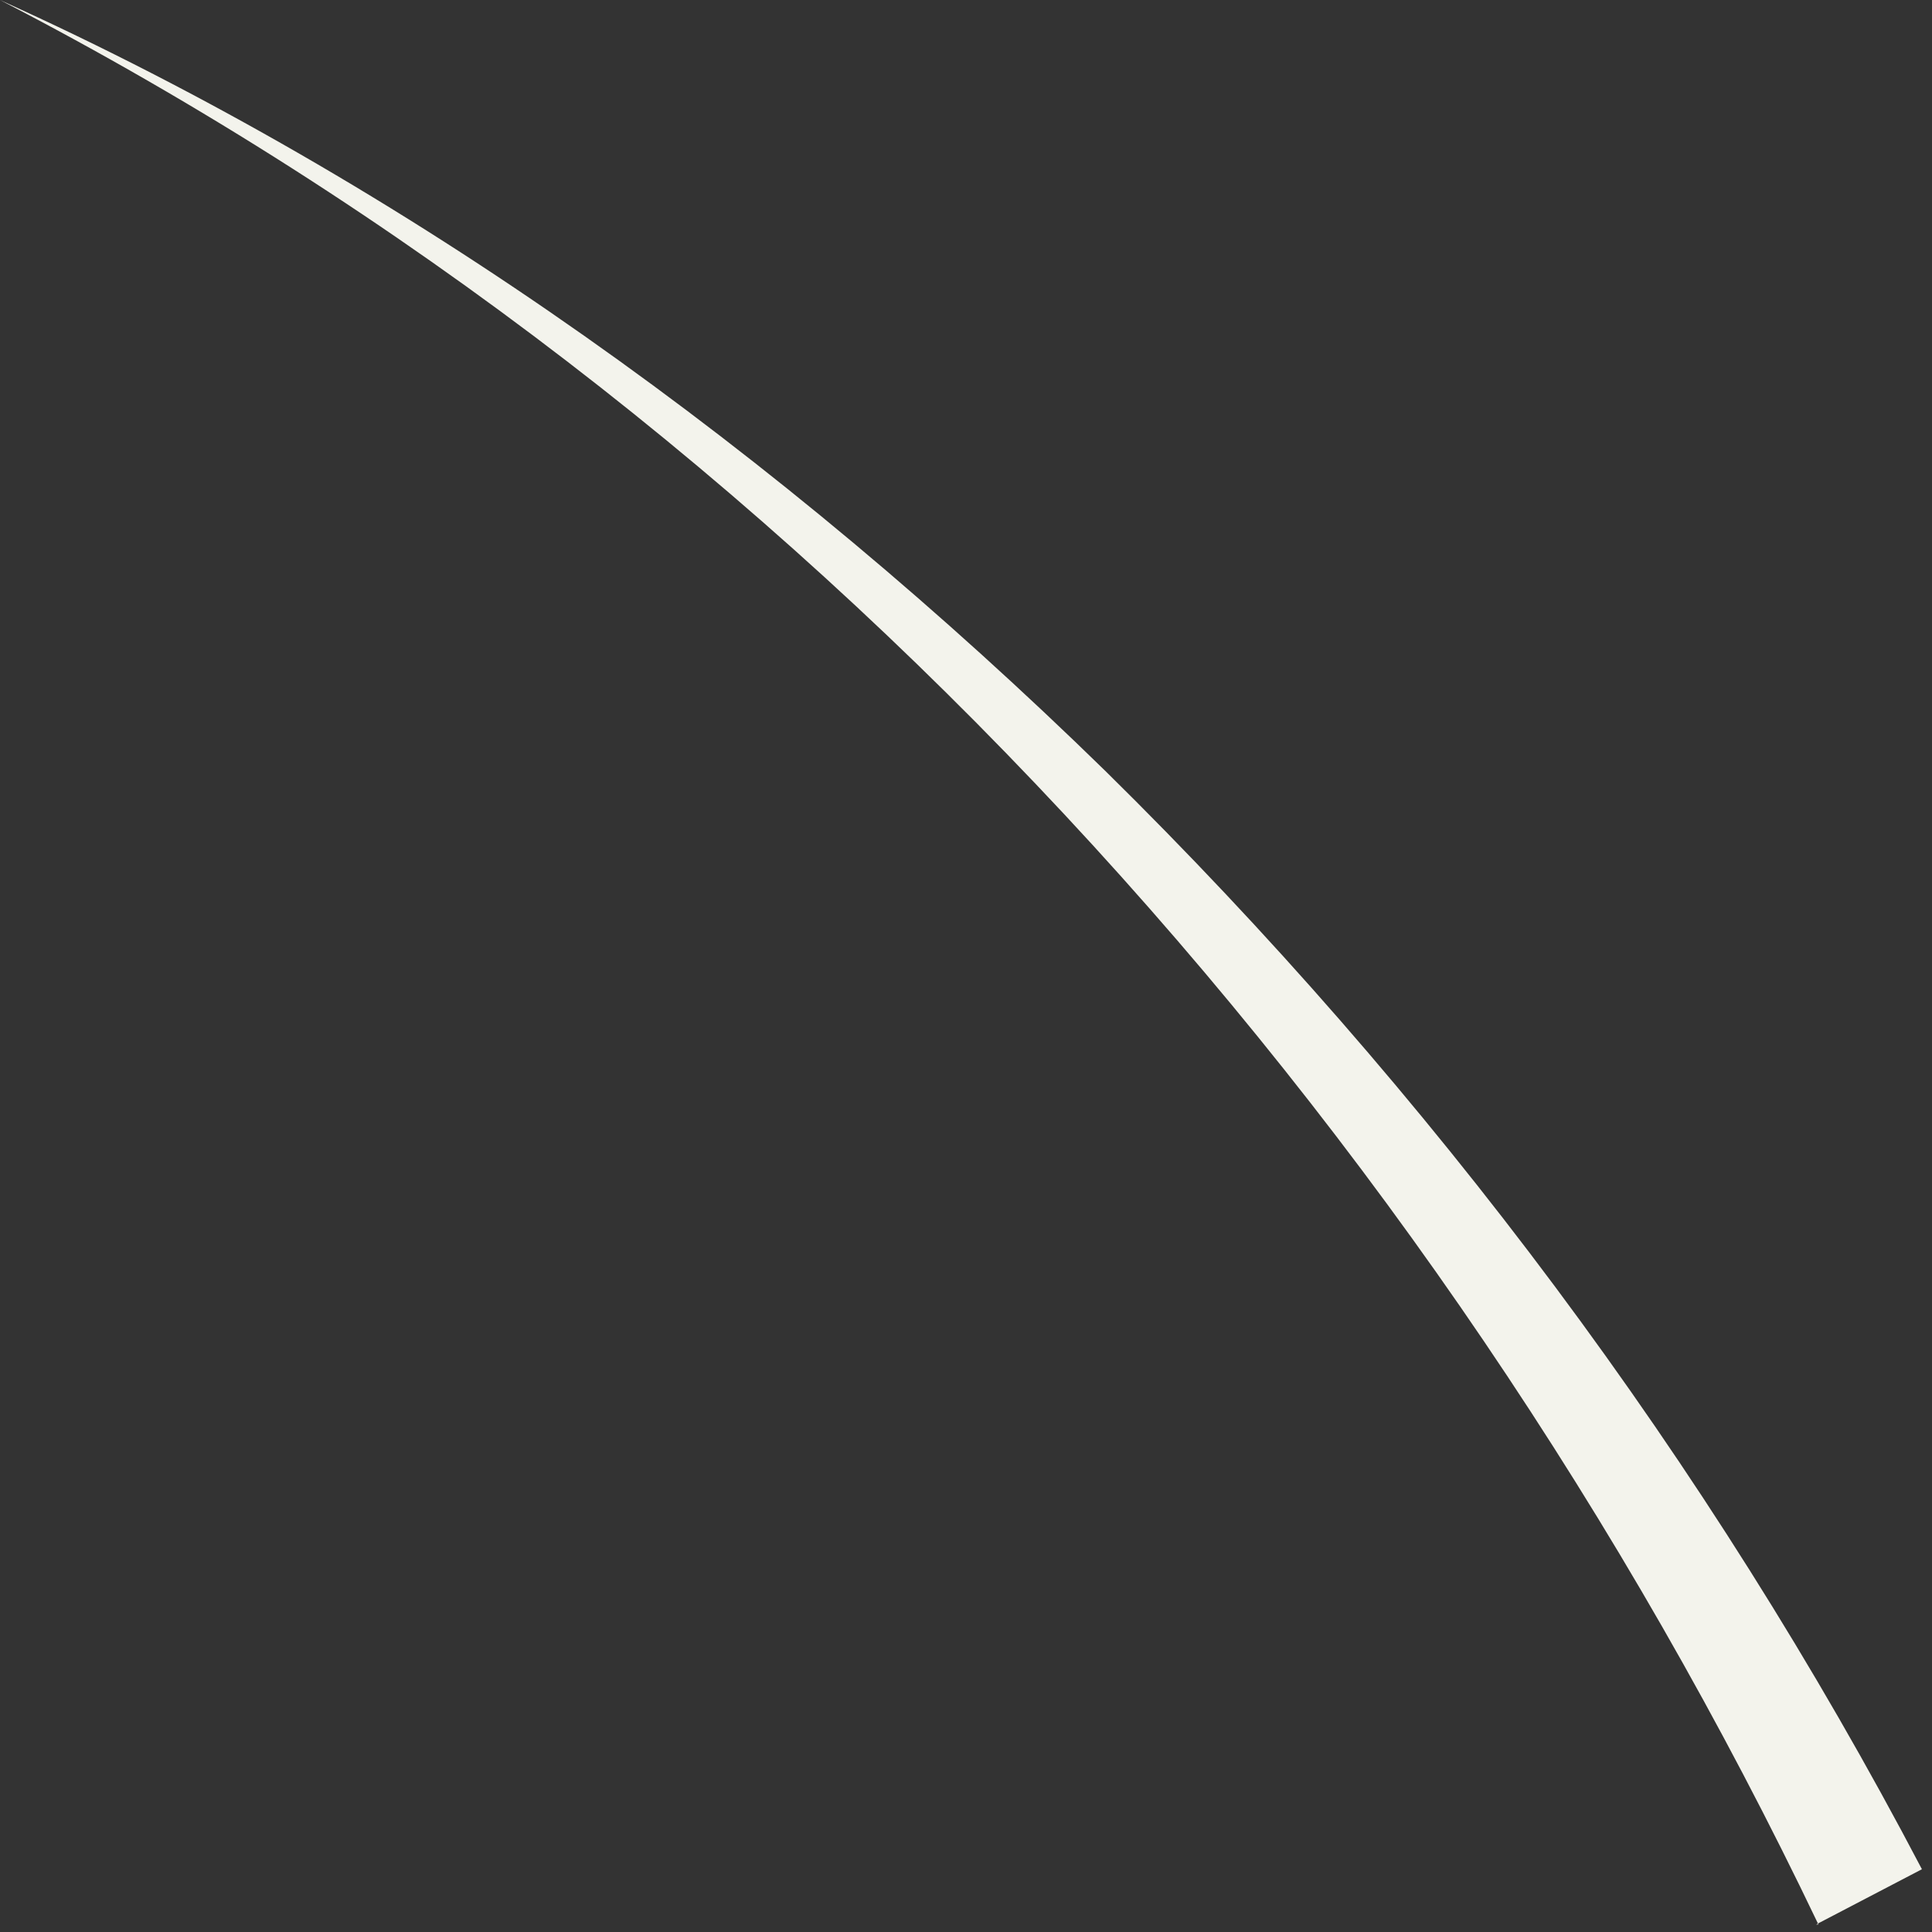 <?xml version="1.0" encoding="utf-8"?>
<svg xmlns="http://www.w3.org/2000/svg" fill="none" height="100%" overflow="visible" preserveAspectRatio="none" style="display: block;" viewBox="0 0 110 110" width="100%">
<rect x="0" y="0" width="110" height="110" fill="#333333" stroke="none"/>
<path d="M103.533 109.572C81.567 63.609 45.538 23.529 0 0C23.305 10.533 44.467 25.854 62.95 43.911C81.433 62.105 97.238 83.171 109.426 106.426L103.399 109.572H103.533Z" fill="#F3F3EC" id="Vector"/>
</svg>